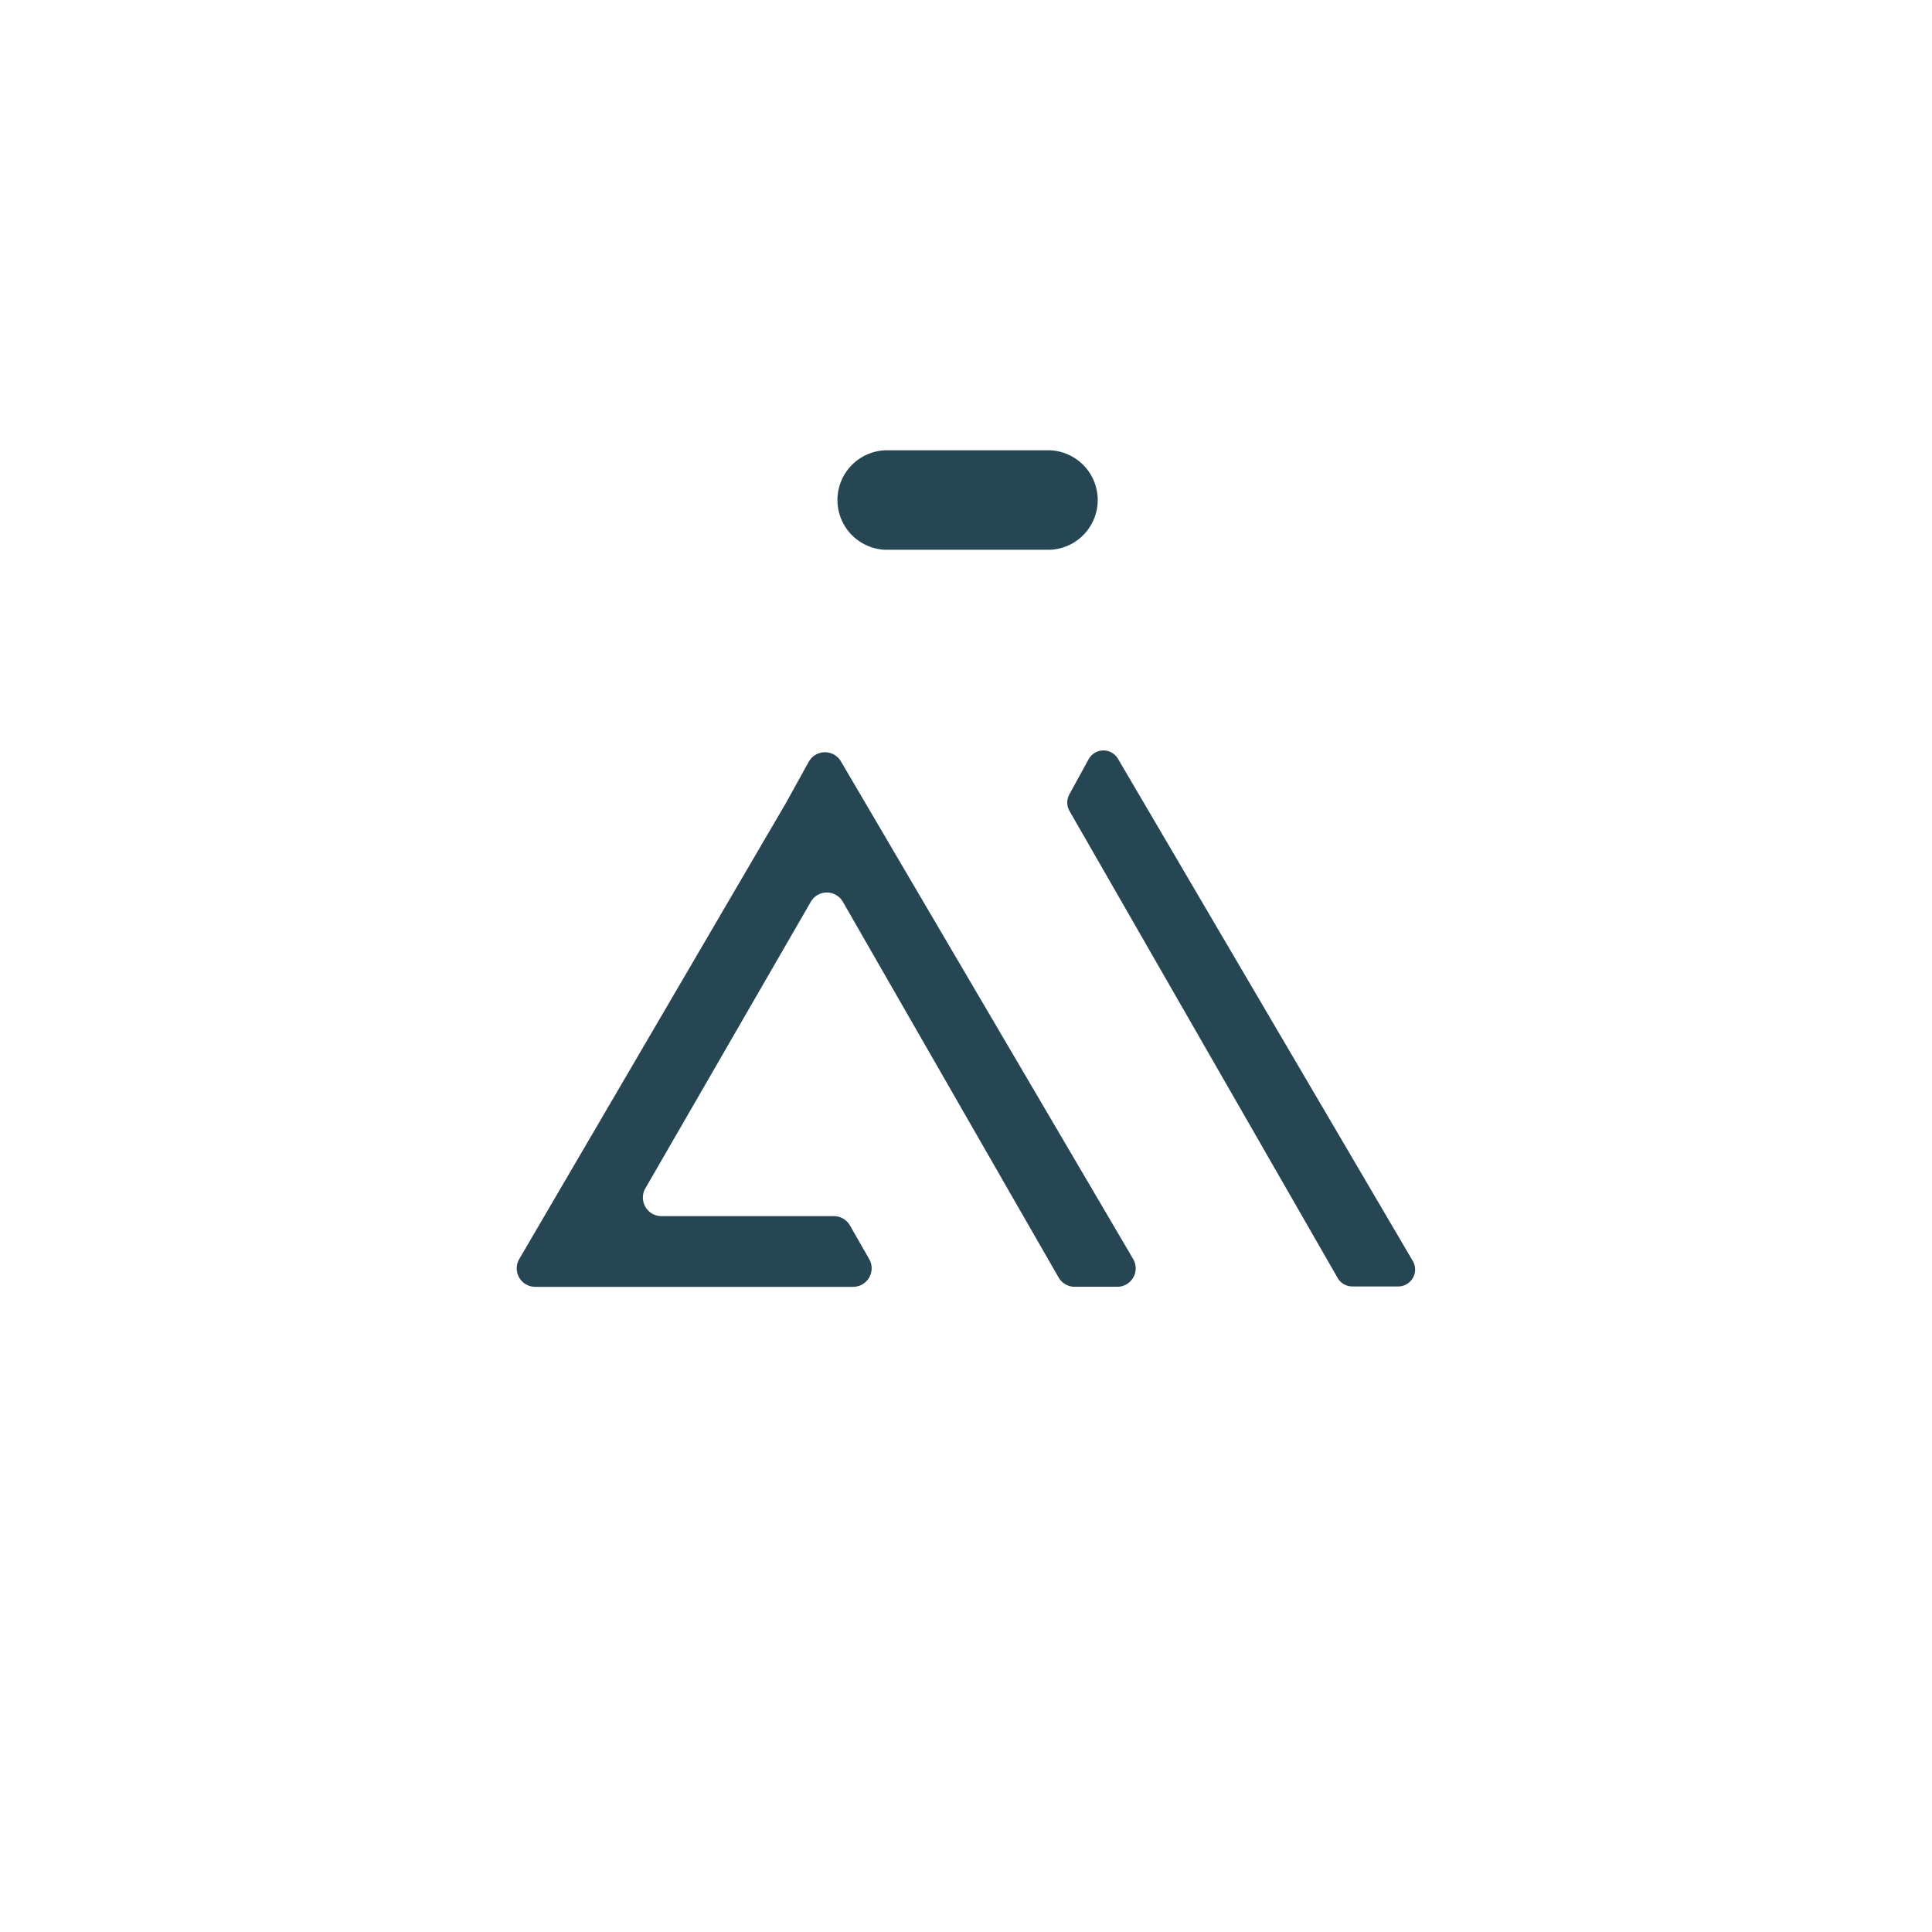 <svg id="Capa_1" data-name="Capa 1" xmlns="http://www.w3.org/2000/svg" viewBox="0 0 300 300"><defs><style>.cls-1{fill:#274654;}</style></defs><path class="cls-1" d="M130.58,118.23a2.88,2.88,0,0,0-5,.06l-3.54,6.4L80.63,195.5a2.87,2.87,0,0,0,2.48,4.32h49.37a2.88,2.88,0,0,0,2.49-4.31l-3-5.24a2.89,2.89,0,0,0-2.49-1.43H102.7a2.88,2.88,0,0,1-2.49-4.31l25.68-44.48a2.87,2.87,0,0,1,5,0l33.49,58.32a2.87,2.87,0,0,0,2.49,1.44h6.61a2.86,2.86,0,0,0,2.47-4.32Z"/><path class="cls-1" d="M219.41,195.86l-45.79-78a2.62,2.62,0,0,0-4.56,0l-3,5.47a2.66,2.66,0,0,0,0,2.58l41.65,72.53a2.63,2.63,0,0,0,2.28,1.32h7.17A2.63,2.63,0,0,0,219.41,195.86Z"/><path class="cls-1" d="M137.49,85.37H163a7.73,7.73,0,0,0,0-15.45H137.49a7.73,7.73,0,0,0,0,15.45Z"/></svg>